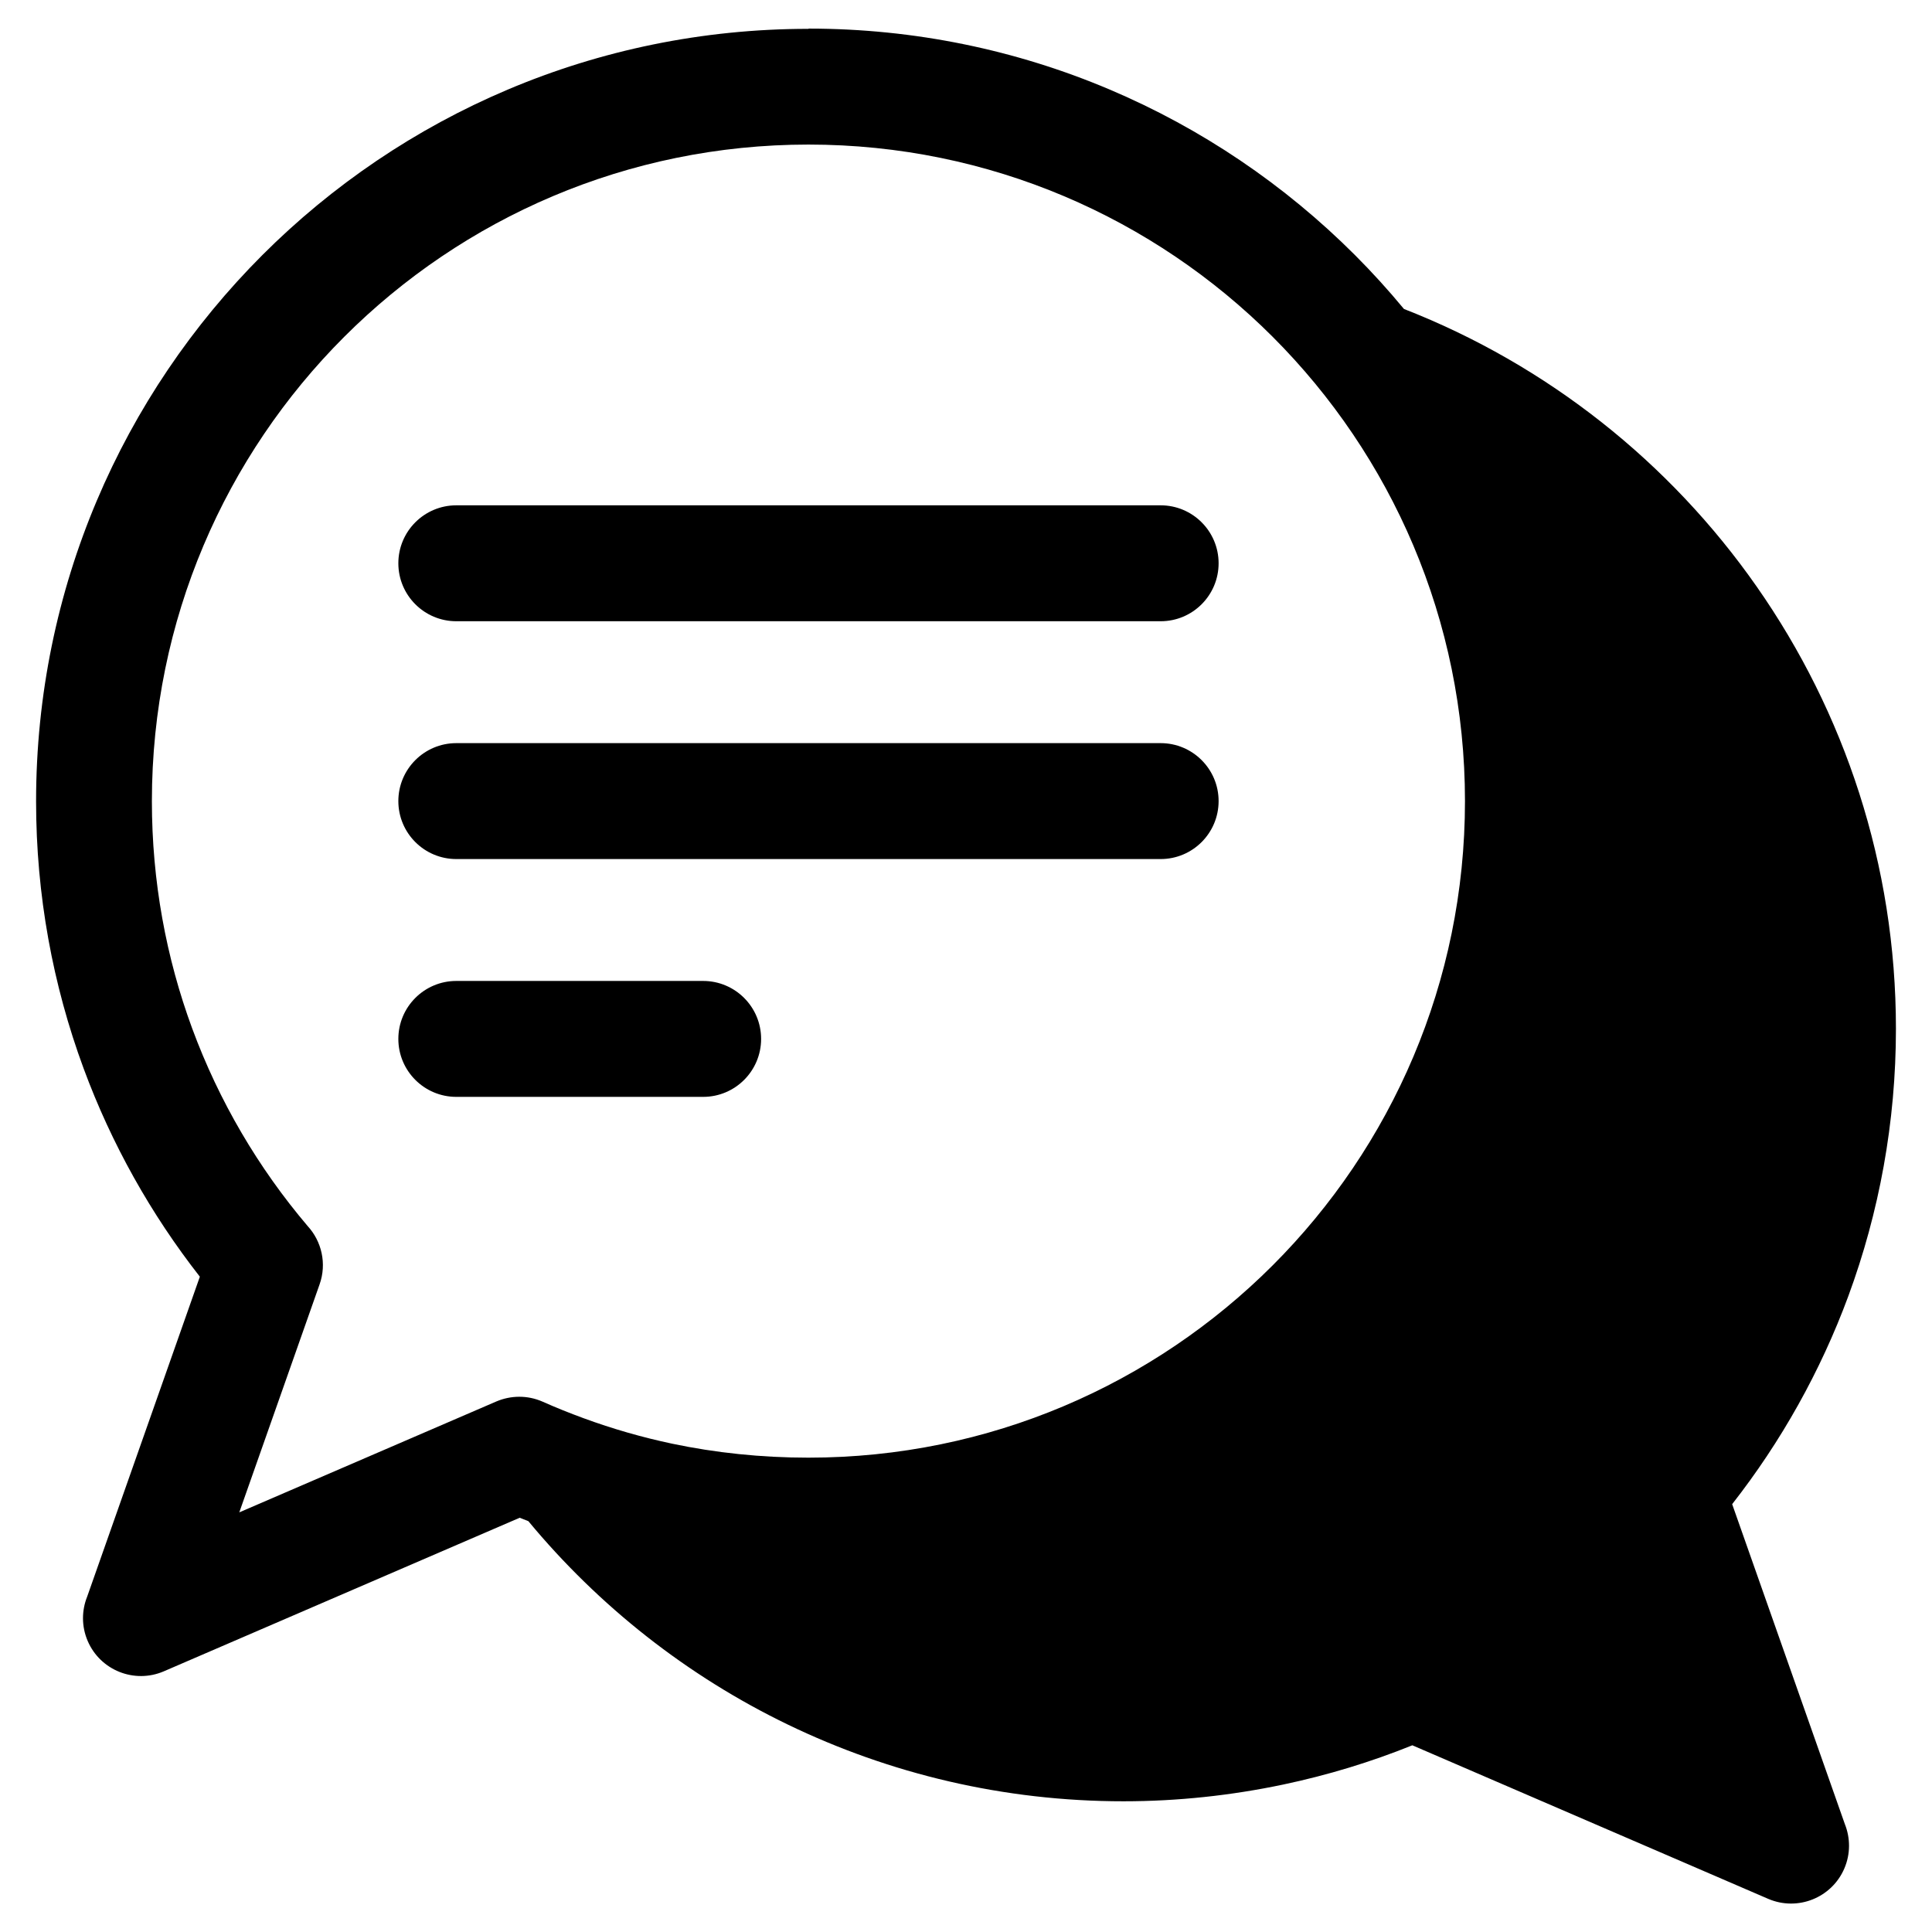 <?xml version="1.0" encoding="UTF-8"?>
<svg xmlns="http://www.w3.org/2000/svg" width="30px" height="30px" version="1.1" viewBox="0 0 1200 1200">
  <path d="m502.18 17.766c132.47 0 252.42 53.719 339.28 140.53 10.734 10.734 20.906 21.938 30.562 33.609 89.016 34.734 165.19 95.297 219.14 172.5 54.469 77.906 86.438 172.6 86.438 274.55 0 58.219-10.453 114.19-29.531 165.98-17.344 46.969-41.859 90.562-72.188 129.32l69.984 198.71c3.422 8.578 3.609 18.469-0.328 27.609-7.828 18.234-29.016 26.672-47.25 18.844l-221.06-95.391c-25.547 10.312-52.359 18.516-80.156 24.375-32.297 6.797-65.531 10.406-99.234 10.406-74.625 0-145.4-17.156-208.55-47.672-62.484-30.188-117.38-73.547-161.11-126.32l-5.391-2.109-221.06 95.391c-18.234 7.828-39.422-0.609-47.25-18.844-3.938-9.141-3.75-19.031-0.328-27.562l69.984-198.71c-30.328-38.766-54.844-82.359-72.188-129.32-19.125-51.797-29.531-107.72-29.531-165.94 0-132.47 53.719-252.42 140.53-339.28 86.812-86.812 206.76-140.53 339.28-140.53zm-218.76 663.52c-19.875 0-36-16.125-36-36s16.125-36 36-36h153.32c19.875 0 36 16.125 36 36s-16.125 36-36 36zm0-147.71c-19.875 0-36-16.125-36-36s16.125-36 36-36h437.48c19.875 0 36 16.125 36 36s-16.125 36-36 36zm0-147.71c-19.875 0-36-16.125-36-36s16.125-36 36-36h437.48c19.875 0 36 16.125 36 36s-16.125 36-36 36zm507.1-176.63c-73.781-73.781-175.78-119.44-288.37-119.44-112.6 0-214.6 45.656-288.37 119.44-73.777 73.781-119.44 175.78-119.44 288.37 0 49.734 8.859 97.312 25.031 141.19 16.688 45.234 41.109 86.672 71.672 122.68 8.719 9.469 12.047 23.344 7.453 36.281l-49.875 141.61 159.71-68.906c8.859-3.75 19.172-4.031 28.688 0.141 8.297 3.703 16.734 7.078 25.547 10.312 18 6.609 36.328 11.859 54.938 15.797 27 5.672 55.312 8.672 84.609 8.672 112.59 0 214.55-45.656 288.37-119.44 73.781-73.781 119.44-175.74 119.44-288.37 0-112.59-45.656-214.55-119.44-288.37z"></path>
</svg>
